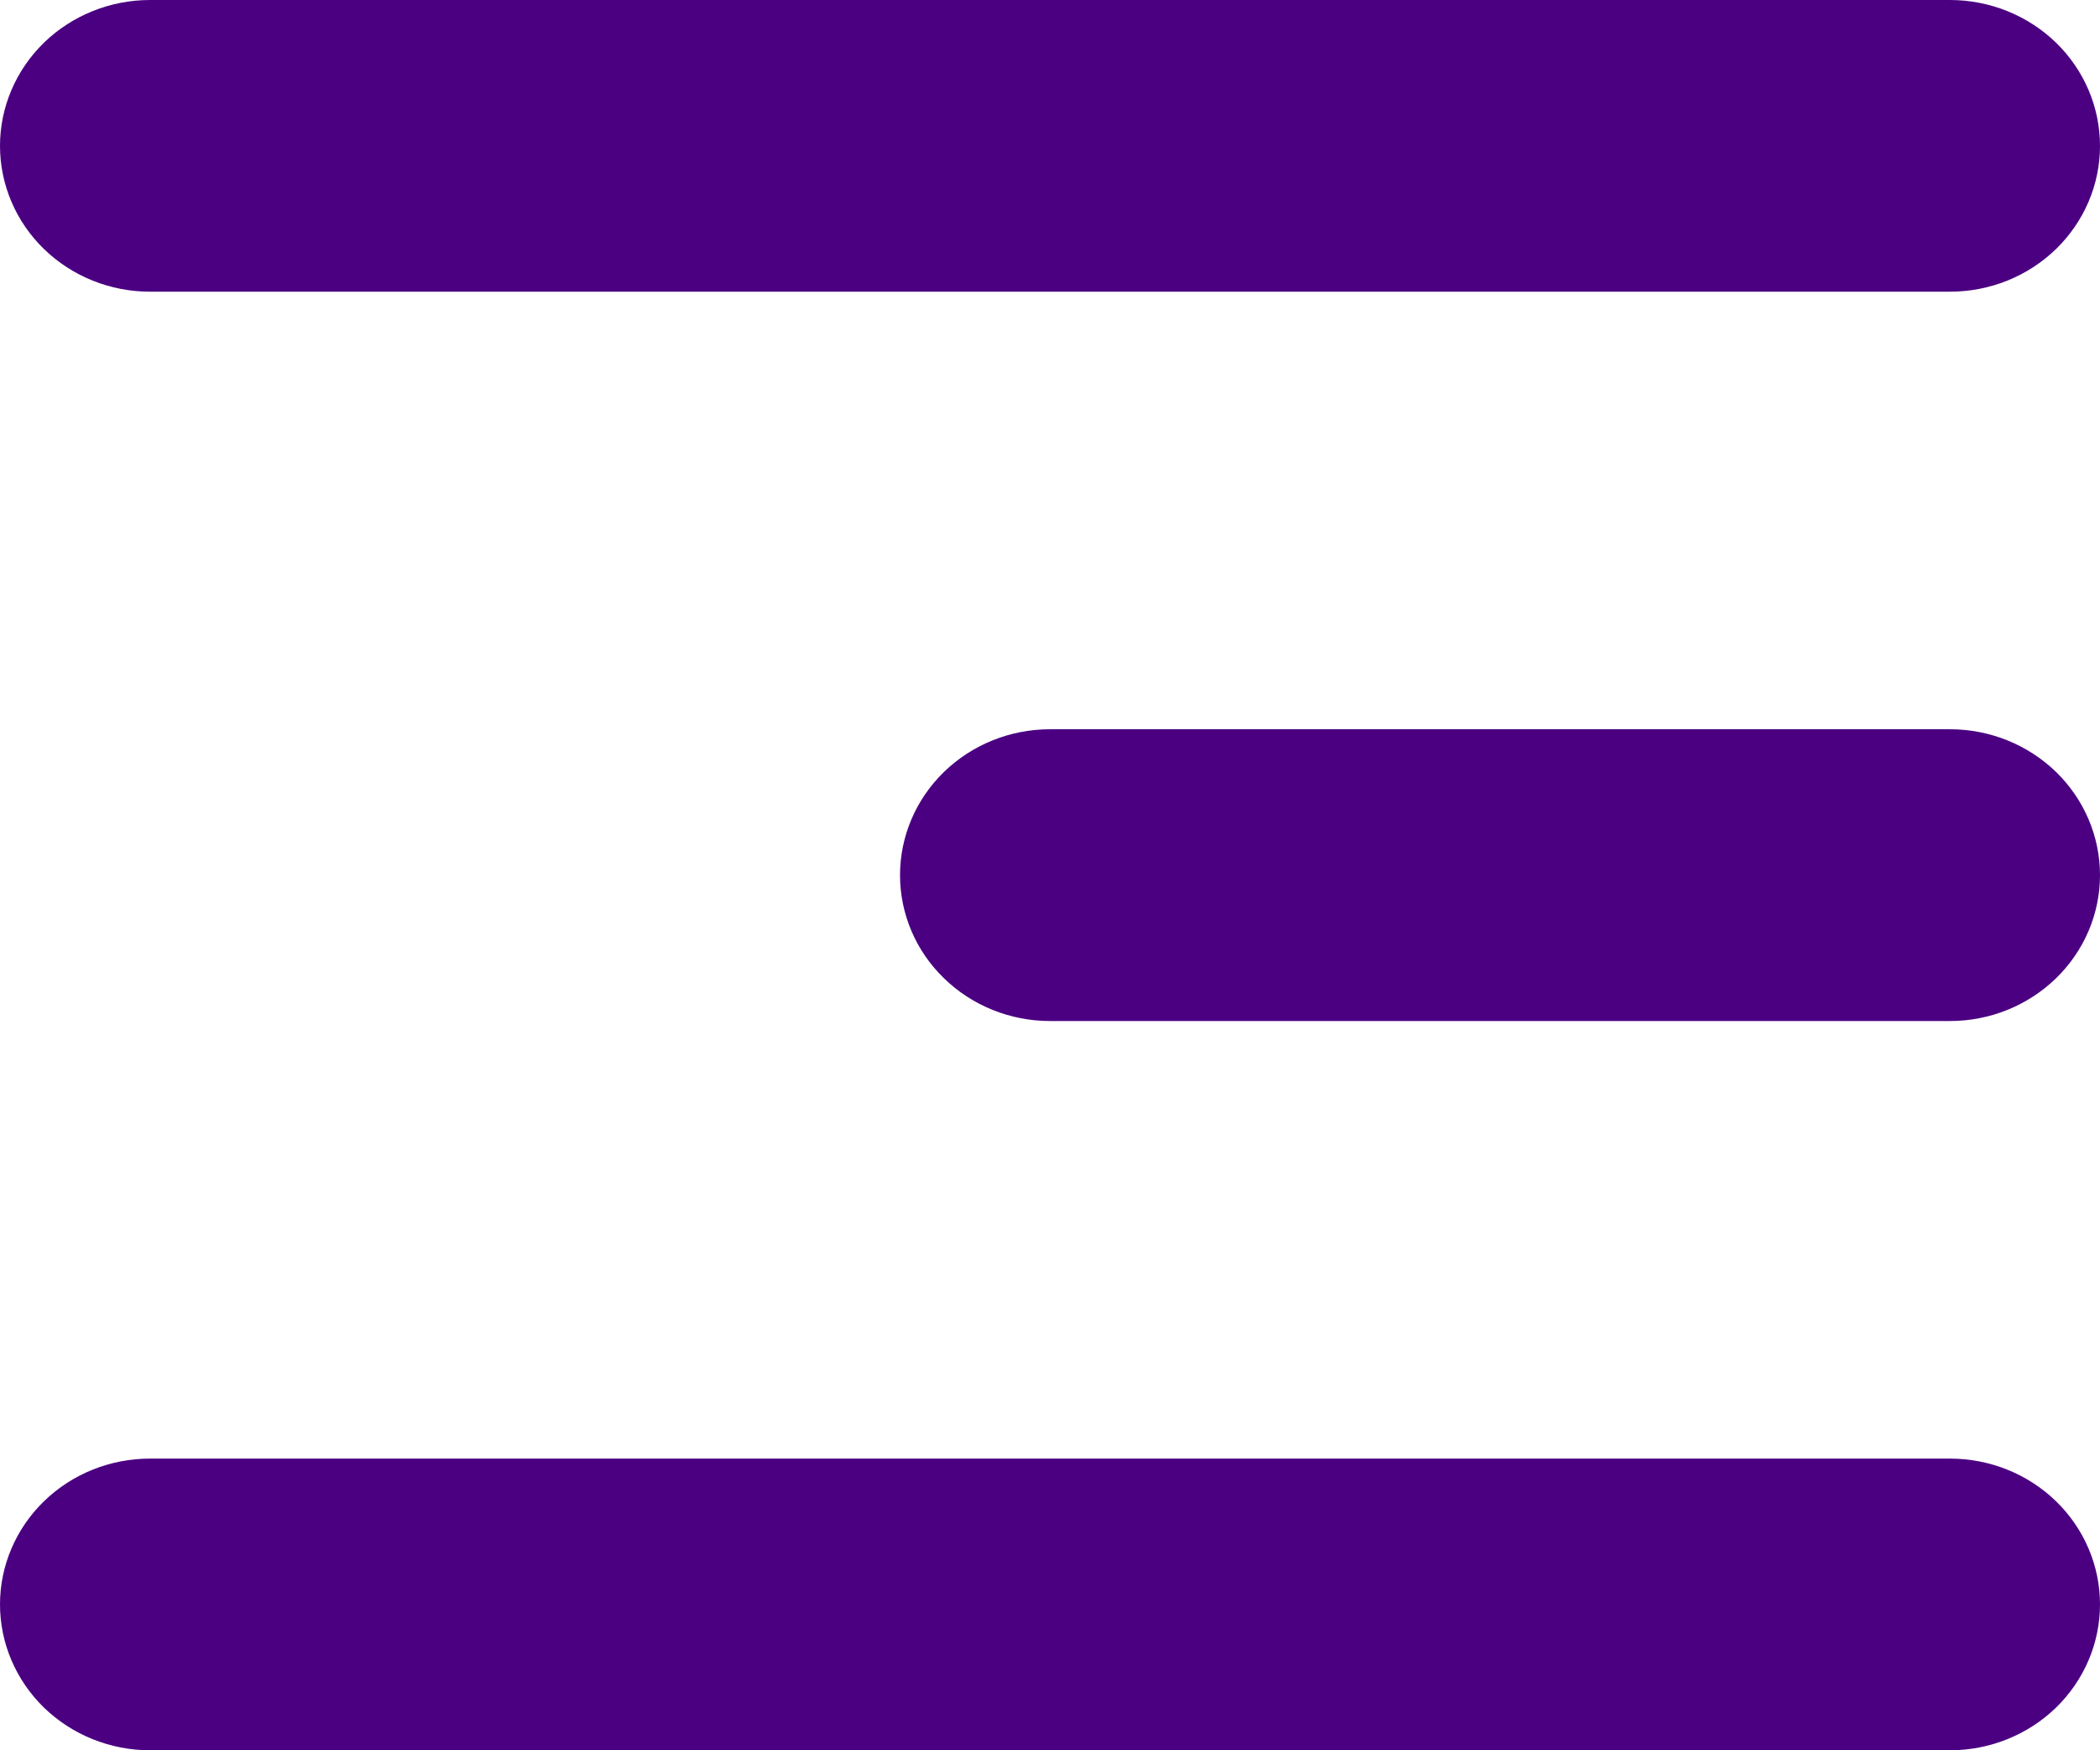 <svg width="24" height="20" viewBox="0 0 24 20" fill="none" xmlns="http://www.w3.org/2000/svg">
<path fill-rule="evenodd" clip-rule="evenodd" d="M24 1.667C24 1.225 23.819 0.801 23.498 0.488C23.176 0.176 22.74 0 22.286 0H1.714C1.26 0 0.824 0.176 0.502 0.488C0.181 0.801 0 1.225 0 1.667C0 2.109 0.181 2.533 0.502 2.845C0.824 3.158 1.26 3.333 1.714 3.333H22.286C22.74 3.333 23.176 3.158 23.498 2.845C23.819 2.533 24 2.109 24 1.667ZM24 10C24 9.558 23.819 9.134 23.498 8.821C23.176 8.509 22.74 8.333 22.286 8.333H12C11.545 8.333 11.109 8.509 10.788 8.821C10.466 9.134 10.286 9.558 10.286 10C10.286 10.442 10.466 10.866 10.788 11.178C11.109 11.491 11.545 11.667 12 11.667H22.286C22.74 11.667 23.176 11.491 23.498 11.178C23.819 10.866 24 10.442 24 10ZM24 18.333C24 17.891 23.819 17.467 23.498 17.155C23.176 16.842 22.74 16.667 22.286 16.667H1.714C1.26 16.667 0.824 16.842 0.502 17.155C0.181 17.467 0 17.891 0 18.333C0 18.775 0.181 19.199 0.502 19.512C0.824 19.824 1.26 20 1.714 20H22.286C22.74 20 23.176 19.824 23.498 19.512C23.819 19.199 24 18.775 24 18.333Z" fill="#4B0082"/>
</svg>
